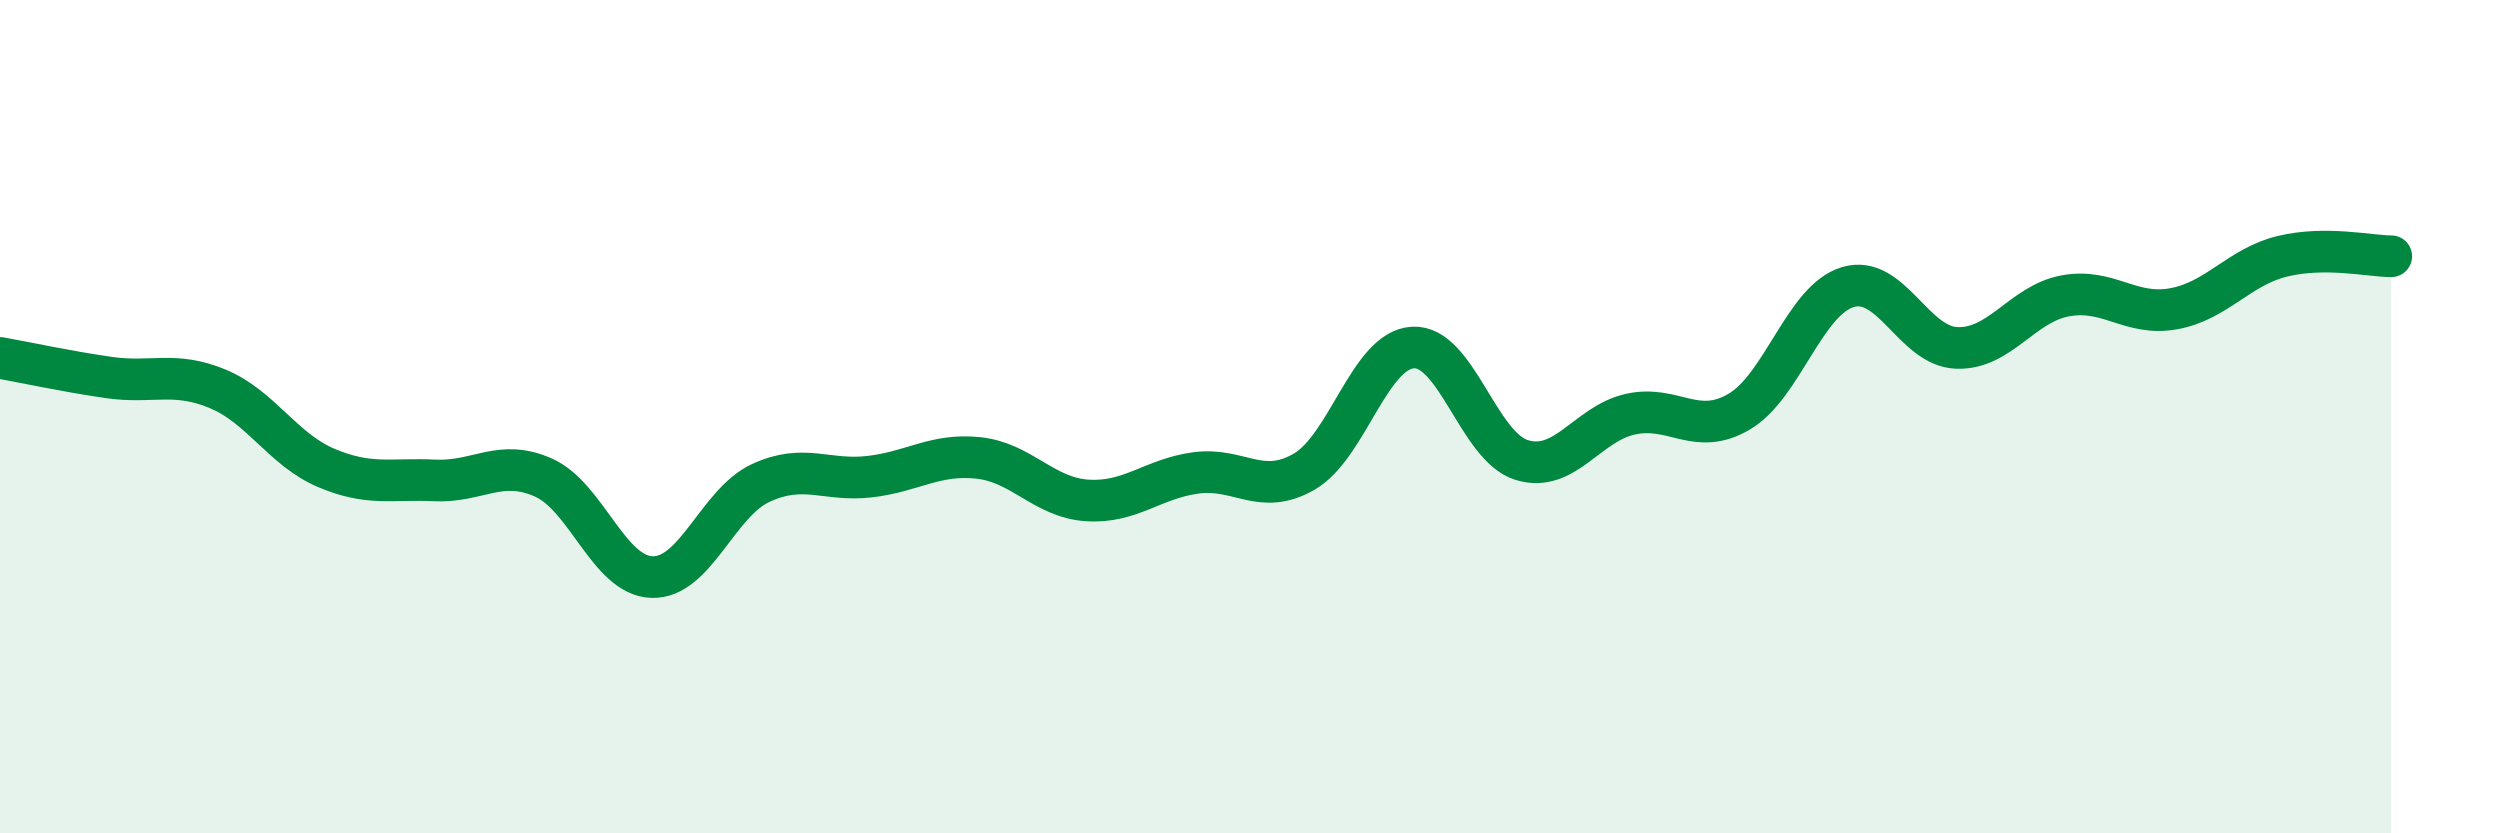 
    <svg width="60" height="20" viewBox="0 0 60 20" xmlns="http://www.w3.org/2000/svg">
      <path
        d="M 0,8.59 C 0.52,8.68 1.57,8.91 2.61,9.06 C 3.65,9.21 4.18,8.9 5.22,9.33 C 6.26,9.76 6.79,10.79 7.83,11.23 C 8.87,11.67 9.39,11.48 10.43,11.53 C 11.47,11.58 12,11 13.04,11.46 C 14.08,11.92 14.61,13.82 15.65,13.85 C 16.69,13.88 17.22,12.07 18.26,11.59 C 19.3,11.11 19.83,11.56 20.87,11.44 C 21.91,11.32 22.44,10.88 23.48,10.99 C 24.52,11.1 25.05,11.94 26.09,12.01 C 27.13,12.08 27.66,11.49 28.7,11.35 C 29.74,11.21 30.26,11.92 31.3,11.32 C 32.34,10.72 32.87,8.4 33.91,8.34 C 34.95,8.28 35.48,10.72 36.52,11.04 C 37.56,11.36 38.09,10.17 39.13,9.94 C 40.17,9.71 40.7,10.49 41.74,9.88 C 42.78,9.27 43.31,7.2 44.35,6.89 C 45.39,6.58 45.92,8.31 46.96,8.35 C 48,8.39 48.53,7.29 49.57,7.1 C 50.61,6.91 51.13,7.6 52.17,7.41 C 53.21,7.22 53.74,6.4 54.78,6.15 C 55.82,5.9 56.87,6.15 57.39,6.15L57.39 20L0 20Z"
        fill="#008740"
        opacity="0.1"
        stroke-linecap="round"
        stroke-linejoin="round"
      />
      <path
        d="M 0,8.59 C 0.52,8.68 1.57,8.91 2.61,9.06 C 3.65,9.21 4.18,8.9 5.22,9.33 C 6.26,9.76 6.79,10.79 7.83,11.23 C 8.87,11.67 9.39,11.48 10.43,11.53 C 11.47,11.58 12,11 13.04,11.46 C 14.08,11.92 14.61,13.82 15.65,13.85 C 16.69,13.88 17.22,12.07 18.26,11.59 C 19.3,11.11 19.83,11.56 20.87,11.44 C 21.91,11.32 22.44,10.88 23.48,10.99 C 24.52,11.1 25.05,11.94 26.09,12.01 C 27.13,12.08 27.66,11.49 28.7,11.35 C 29.74,11.21 30.26,11.92 31.3,11.32 C 32.34,10.72 32.87,8.4 33.91,8.34 C 34.95,8.28 35.48,10.72 36.52,11.04 C 37.56,11.36 38.09,10.17 39.13,9.94 C 40.17,9.71 40.7,10.49 41.74,9.88 C 42.78,9.27 43.31,7.2 44.35,6.89 C 45.39,6.58 45.92,8.31 46.96,8.35 C 48,8.39 48.53,7.29 49.57,7.1 C 50.61,6.91 51.13,7.6 52.17,7.41 C 53.21,7.22 53.74,6.4 54.78,6.15 C 55.82,5.9 56.87,6.15 57.39,6.15"
        stroke="#008740"
        stroke-width="1"
        fill="none"
        stroke-linecap="round"
        stroke-linejoin="round"
      />
    </svg>
  